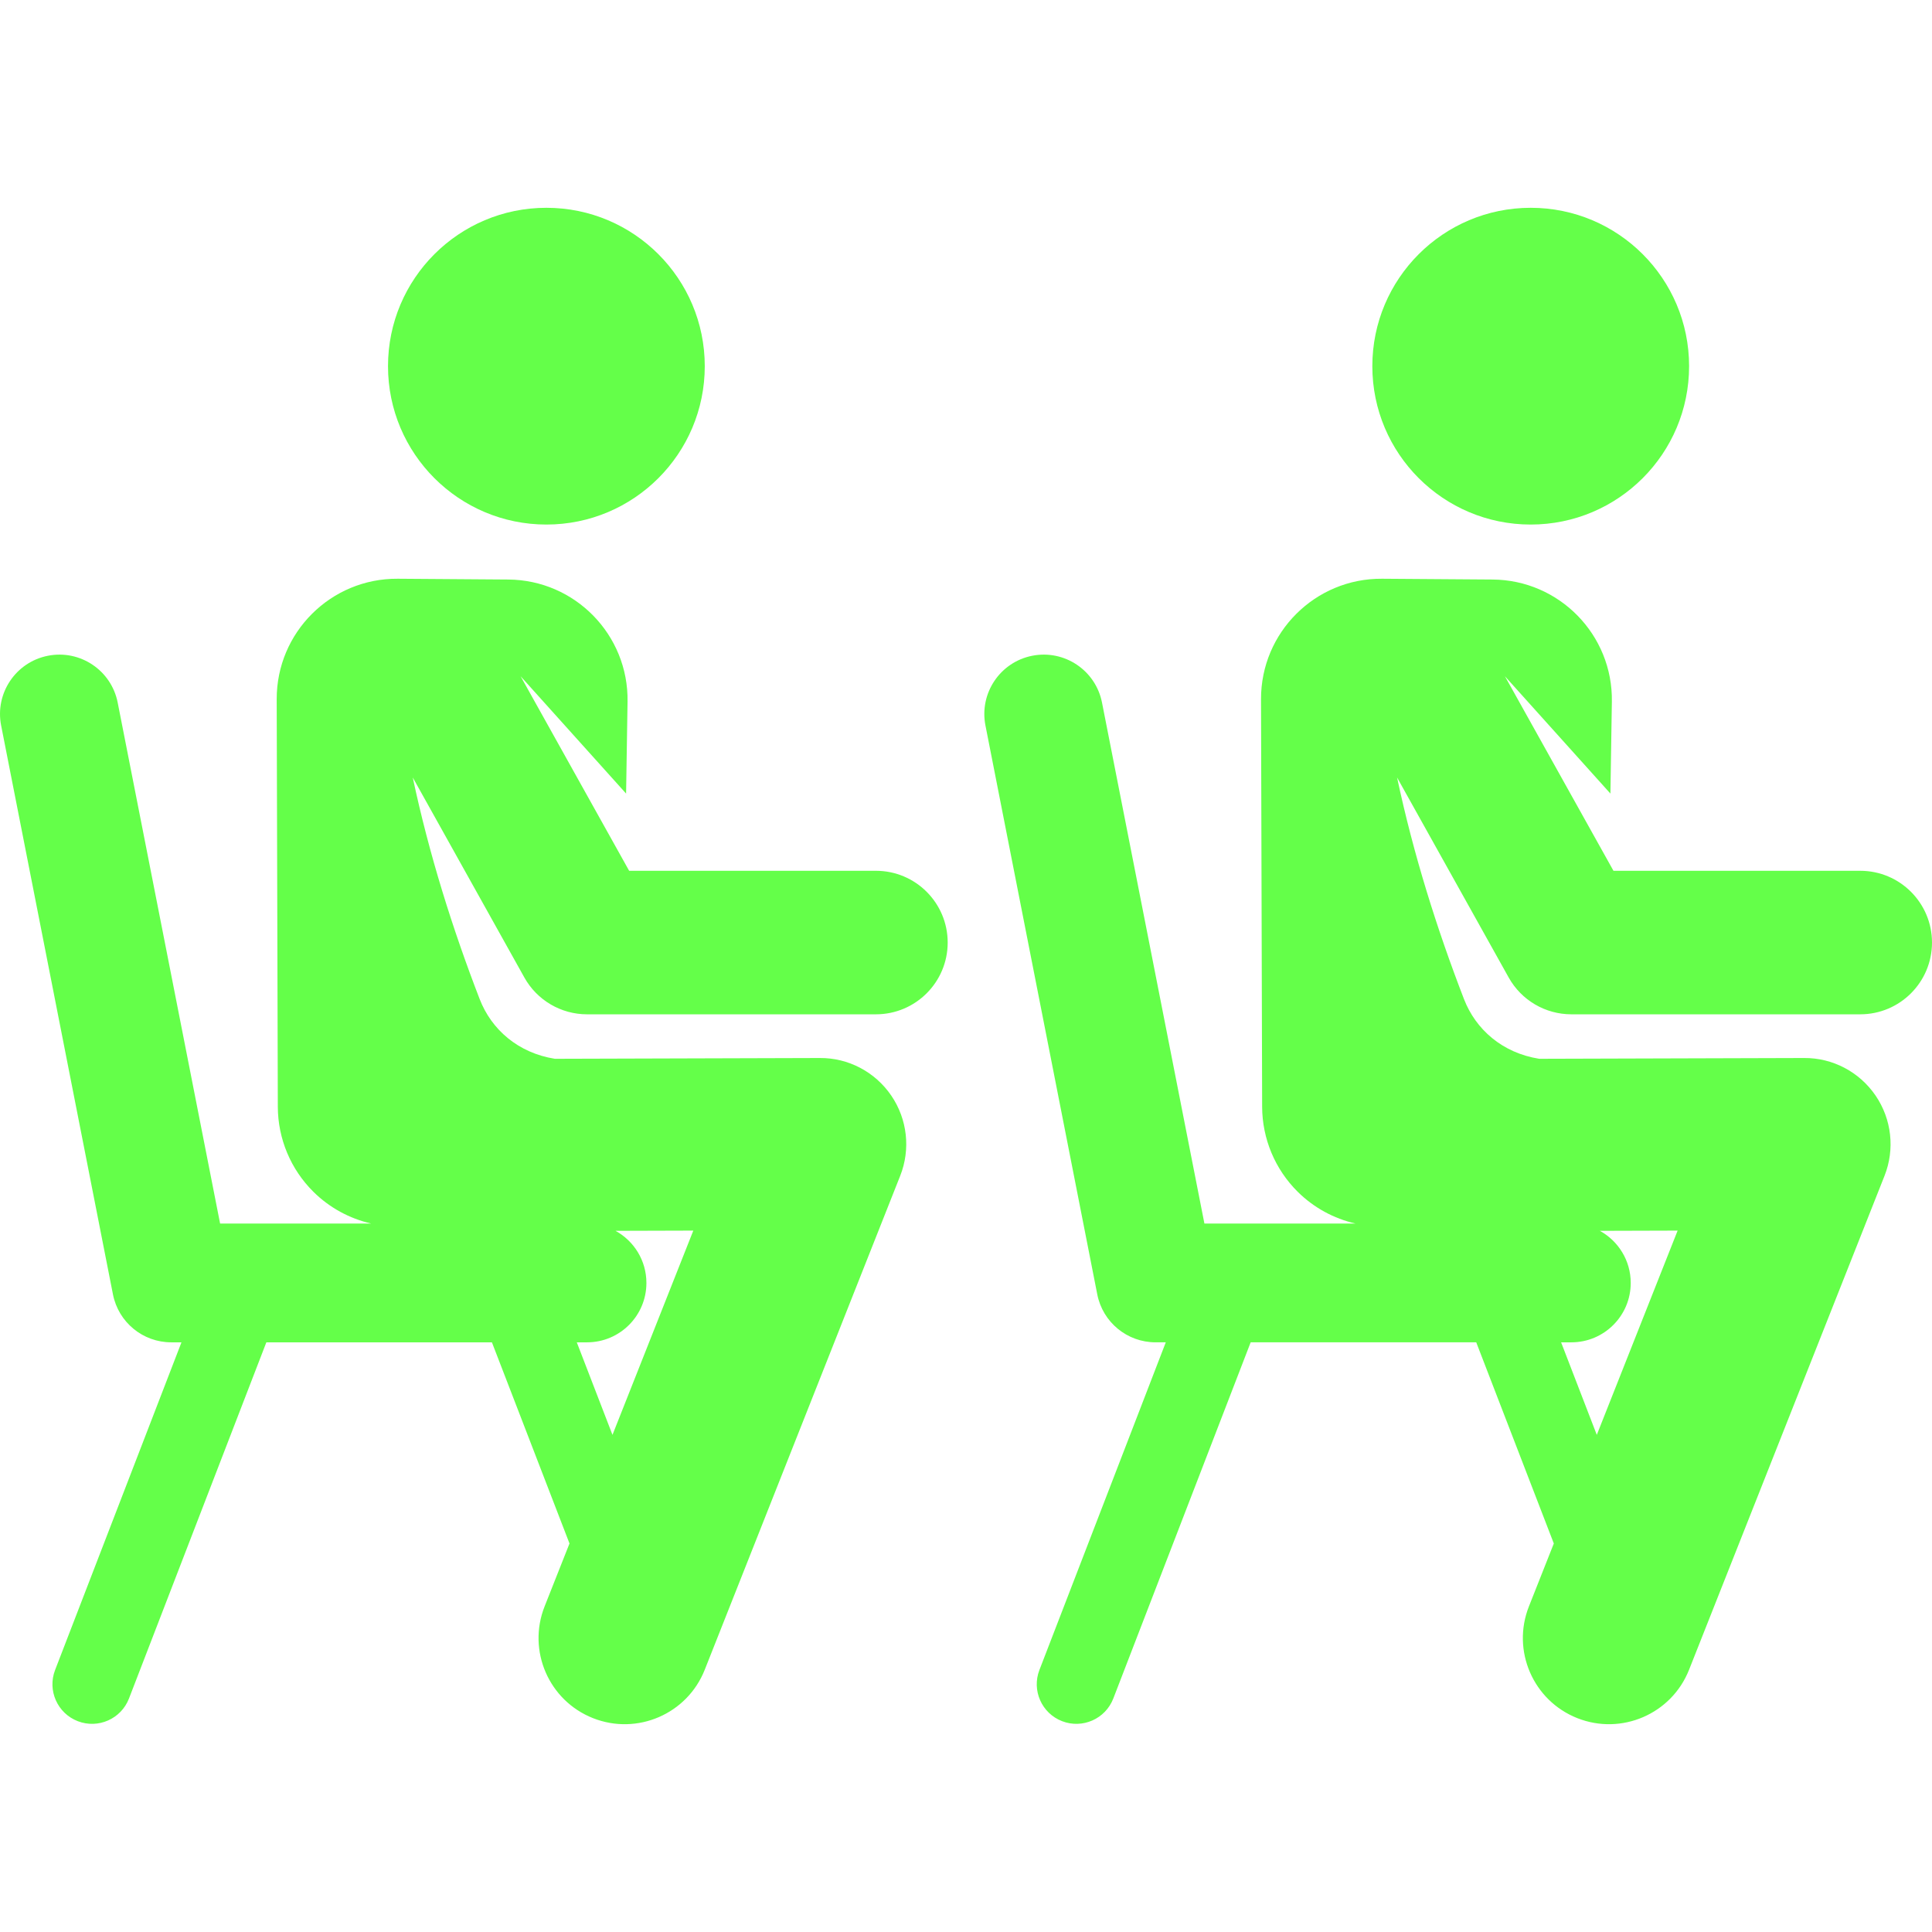 <?xml version="1.0" encoding="iso-8859-1"?>
<!-- Uploaded to: SVG Repo, www.svgrepo.com, Generator: SVG Repo Mixer Tools -->
<svg fill="#64FF49" height="800px" width="800px" version="1.1" id="Layer_1" xmlns="http://www.w3.org/2000/svg" xmlns:xlink="http://www.w3.org/1999/xlink" 
	 viewBox="0 0 511.999 511.999" xml:space="preserve">
<g>
	<g>
		<path d="M155.566,268.803h76.564c10.502,0,19.016-8.514,19.016-19.016c0-10.504-8.514-19.018-19.016-19.018H166.73l-28.767-51.561
			l27.959,31.098l0.385-24.381c0.278-17.681-13.923-32.219-31.613-32.345l-29.292-0.21c-17.699-0.127-32.121,14.223-32.073,31.931
			l0.296,108.004c0.023,8.471,3.421,16.585,9.442,22.544c4.247,4.205,9.555,7.085,15.286,8.399H58.327L31.188,186.188
			c-1.677-8.53-9.943-14.083-18.481-12.409c-8.529,1.677-14.085,9.952-12.408,18.481l29.635,150.766
			c1.45,7.382,7.922,12.705,15.445,12.705h2.711l-33.489,86.834c-2.086,5.407,0.607,11.481,6.015,13.567
			c5.397,2.083,11.478-0.599,13.567-6.015l36.401-94.386h59.778l20.559,53.31l-6.596,16.669
			c-4.638,11.719,1.104,24.977,12.823,29.614c11.711,4.635,24.974-1.095,29.614-12.823l51.8-130.902
			c2.785-7.038,1.899-14.999-2.365-21.252c-4.316-6.33-11.441-10.017-18.92-9.963l-70.228,0.206
			c-9.744-1.544-16.819-7.752-19.936-15.825c-7.178-18.589-13.397-38.331-17.731-58.726l29.578,53.012
			C142.318,265.073,148.672,268.803,155.566,268.803z M155.565,355.731L155.565,355.731c8.693,0,15.74-7.048,15.74-15.741
			c0-5.954-3.308-11.133-8.184-13.809l20.612-0.06l-21.421,54.132l-9.457-24.522H155.565z"/>
	</g>
</g>
<g>
	<g>
		<circle cx="144.798" cy="97.039" r="41.972"/>
	</g>
</g>
<g>
	<g>
		<path d="M416.419,268.802h76.564c10.502,0,19.016-8.514,19.016-19.016c0-10.502-8.514-19.017-19.016-19.017h-65.399
			l-28.767-51.561l27.959,31.098l0.385-24.381c0.278-17.681-13.923-32.218-31.613-32.345l-29.292-0.21
			c-17.699-0.127-32.121,14.223-32.073,31.931l0.296,108.004c0.023,8.471,3.421,16.585,9.442,22.544
			c4.247,4.205,9.555,7.085,15.286,8.399H319.18l-27.138-138.061c-1.677-8.53-9.943-14.083-18.481-12.409
			c-8.529,1.677-14.085,9.952-12.408,18.481l29.635,150.766c1.45,7.382,7.922,12.705,15.445,12.705h2.711l-33.489,86.834
			c-2.086,5.407,0.607,11.481,6.015,13.567c5.397,2.083,11.478-0.599,13.567-6.015l36.401-94.386h59.778l20.559,53.31l-6.596,16.669
			c-4.638,11.719,1.103,24.977,12.823,29.614c11.711,4.635,24.974-1.095,29.614-12.823l51.8-130.902
			c2.785-7.038,1.899-14.999-2.365-21.252c-4.316-6.33-11.441-10.017-18.92-9.963l-70.228,0.206
			c-9.744-1.544-16.819-7.752-19.936-15.825c-7.178-18.589-13.397-38.331-17.731-58.726l29.578,53.012
			C403.172,265.07,409.526,268.802,416.419,268.802z M416.419,355.731L416.419,355.731c8.693,0,15.74-7.048,15.74-15.741
			c0-5.954-3.308-11.133-8.184-13.809l20.612-0.06l-21.421,54.132l-9.457-24.522H416.419z"/>
	</g>
</g>
<g>
	<g>
		<circle cx="405.654" cy="97.039" r="41.972"/>
	</g>
</g>
</svg>